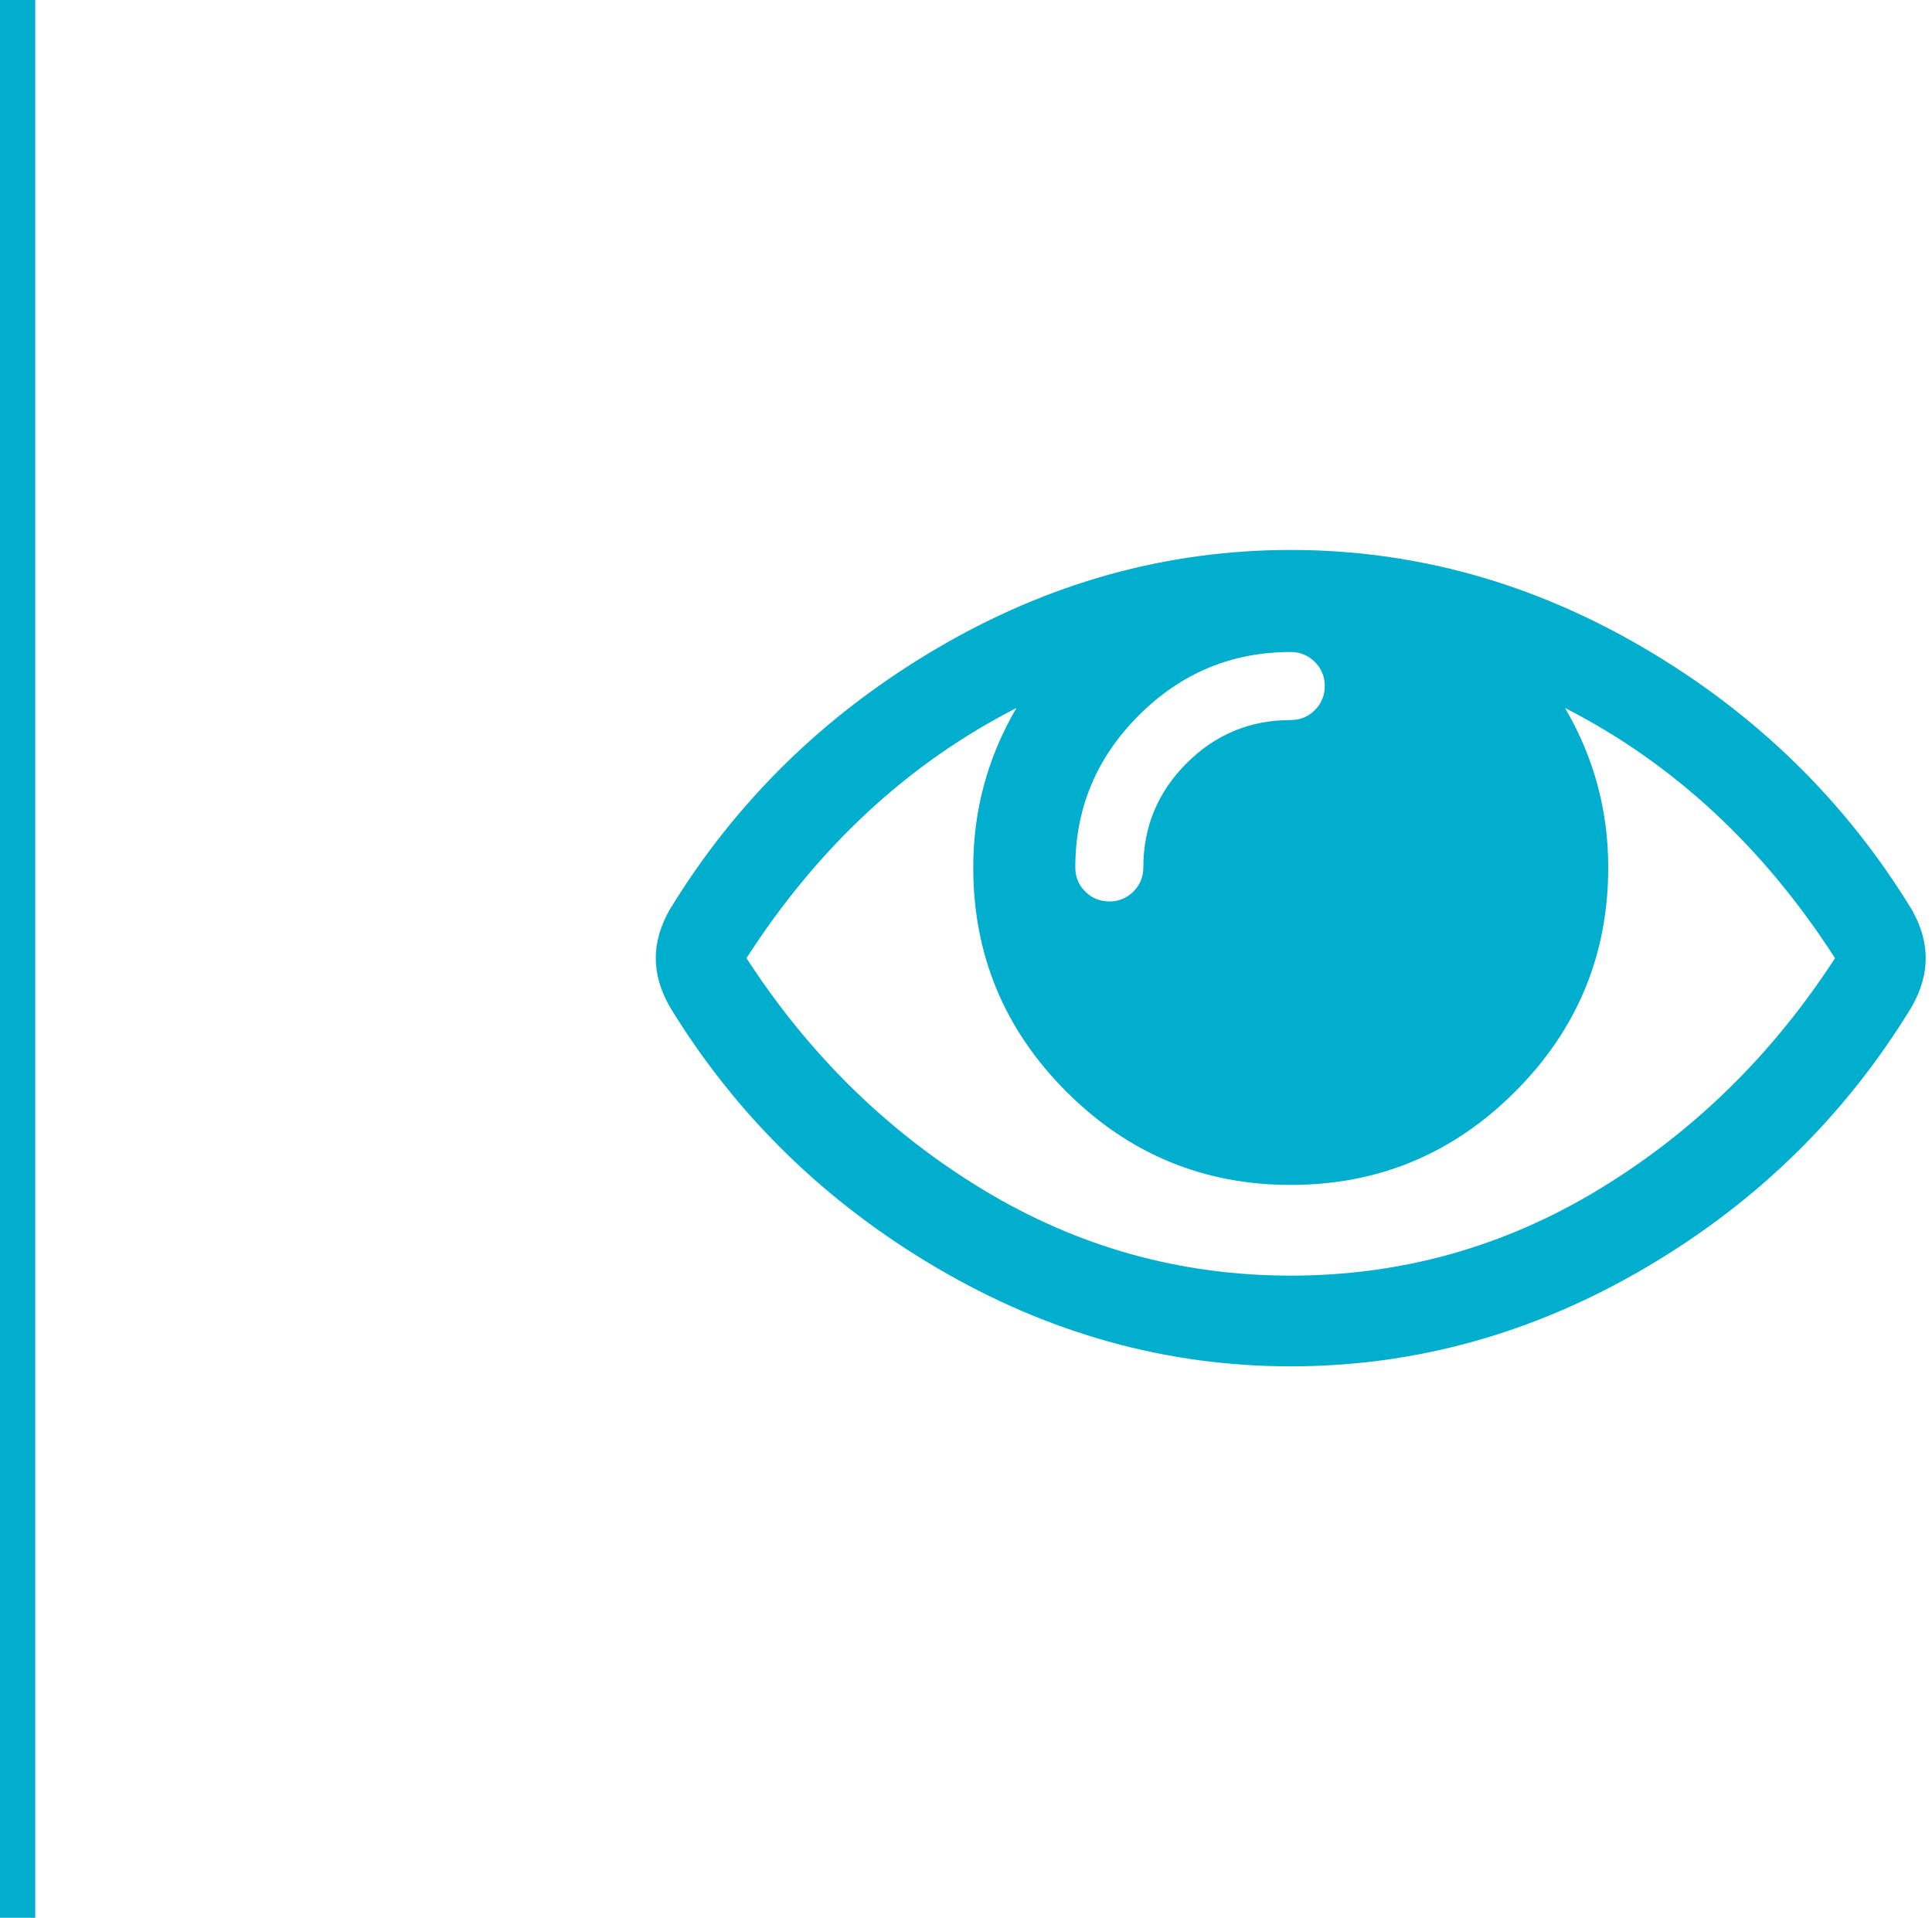 <svg width="274" height="272" viewBox="0 0 274 272" fill="none" xmlns="http://www.w3.org/2000/svg">
<path d="M260.247 135.893C250.062 120.08 237.297 108.253 221.953 100.413C226.04 107.382 228.084 114.92 228.084 123.028C228.084 135.424 223.678 146.028 214.867 154.839C206.056 163.65 195.452 168.056 183.056 168.056C170.66 168.056 160.056 163.65 151.245 154.839C142.434 146.028 138.028 135.424 138.028 123.028C138.028 114.92 140.072 107.382 144.159 100.413C128.815 108.253 116.05 120.08 105.865 135.893C114.777 149.629 125.95 160.568 139.385 168.709C152.82 176.851 167.377 180.921 183.056 180.921C198.735 180.921 213.292 176.851 226.727 168.709C240.162 160.568 251.335 149.629 260.247 135.893ZM187.88 97.298C187.88 95.958 187.411 94.819 186.473 93.88C185.535 92.942 184.396 92.473 183.056 92.473C174.68 92.473 167.494 95.472 161.497 101.469C155.5 107.466 152.501 114.652 152.501 123.028C152.501 124.368 152.97 125.507 153.908 126.445C154.847 127.383 155.986 127.852 157.326 127.852C158.666 127.852 159.805 127.383 160.743 126.445C161.681 125.507 162.15 124.368 162.15 123.028C162.15 117.265 164.194 112.341 168.281 108.253C172.369 104.166 177.294 102.122 183.056 102.122C184.396 102.122 185.535 101.653 186.473 100.715C187.411 99.777 187.88 98.638 187.88 97.298ZM273.112 135.893C273.112 138.171 272.442 140.483 271.102 142.828C261.721 158.24 249.107 170.585 233.26 179.866C217.413 189.146 200.679 193.786 183.056 193.786C165.433 193.786 148.699 189.129 132.852 179.816C117.005 170.502 104.391 158.173 95.01 142.828C93.67 140.483 93 138.171 93 135.893C93 133.615 93.67 131.303 95.01 128.958C104.391 113.614 117.005 101.285 132.852 91.971C148.699 82.657 165.433 78 183.056 78C200.679 78 217.413 82.657 233.26 91.971C249.107 101.285 261.721 113.614 271.102 128.958C272.442 131.303 273.112 133.615 273.112 135.893Z" fill="#01AECE"/>
<rect width="5" height="272" fill="#01AECE"/>
</svg>
